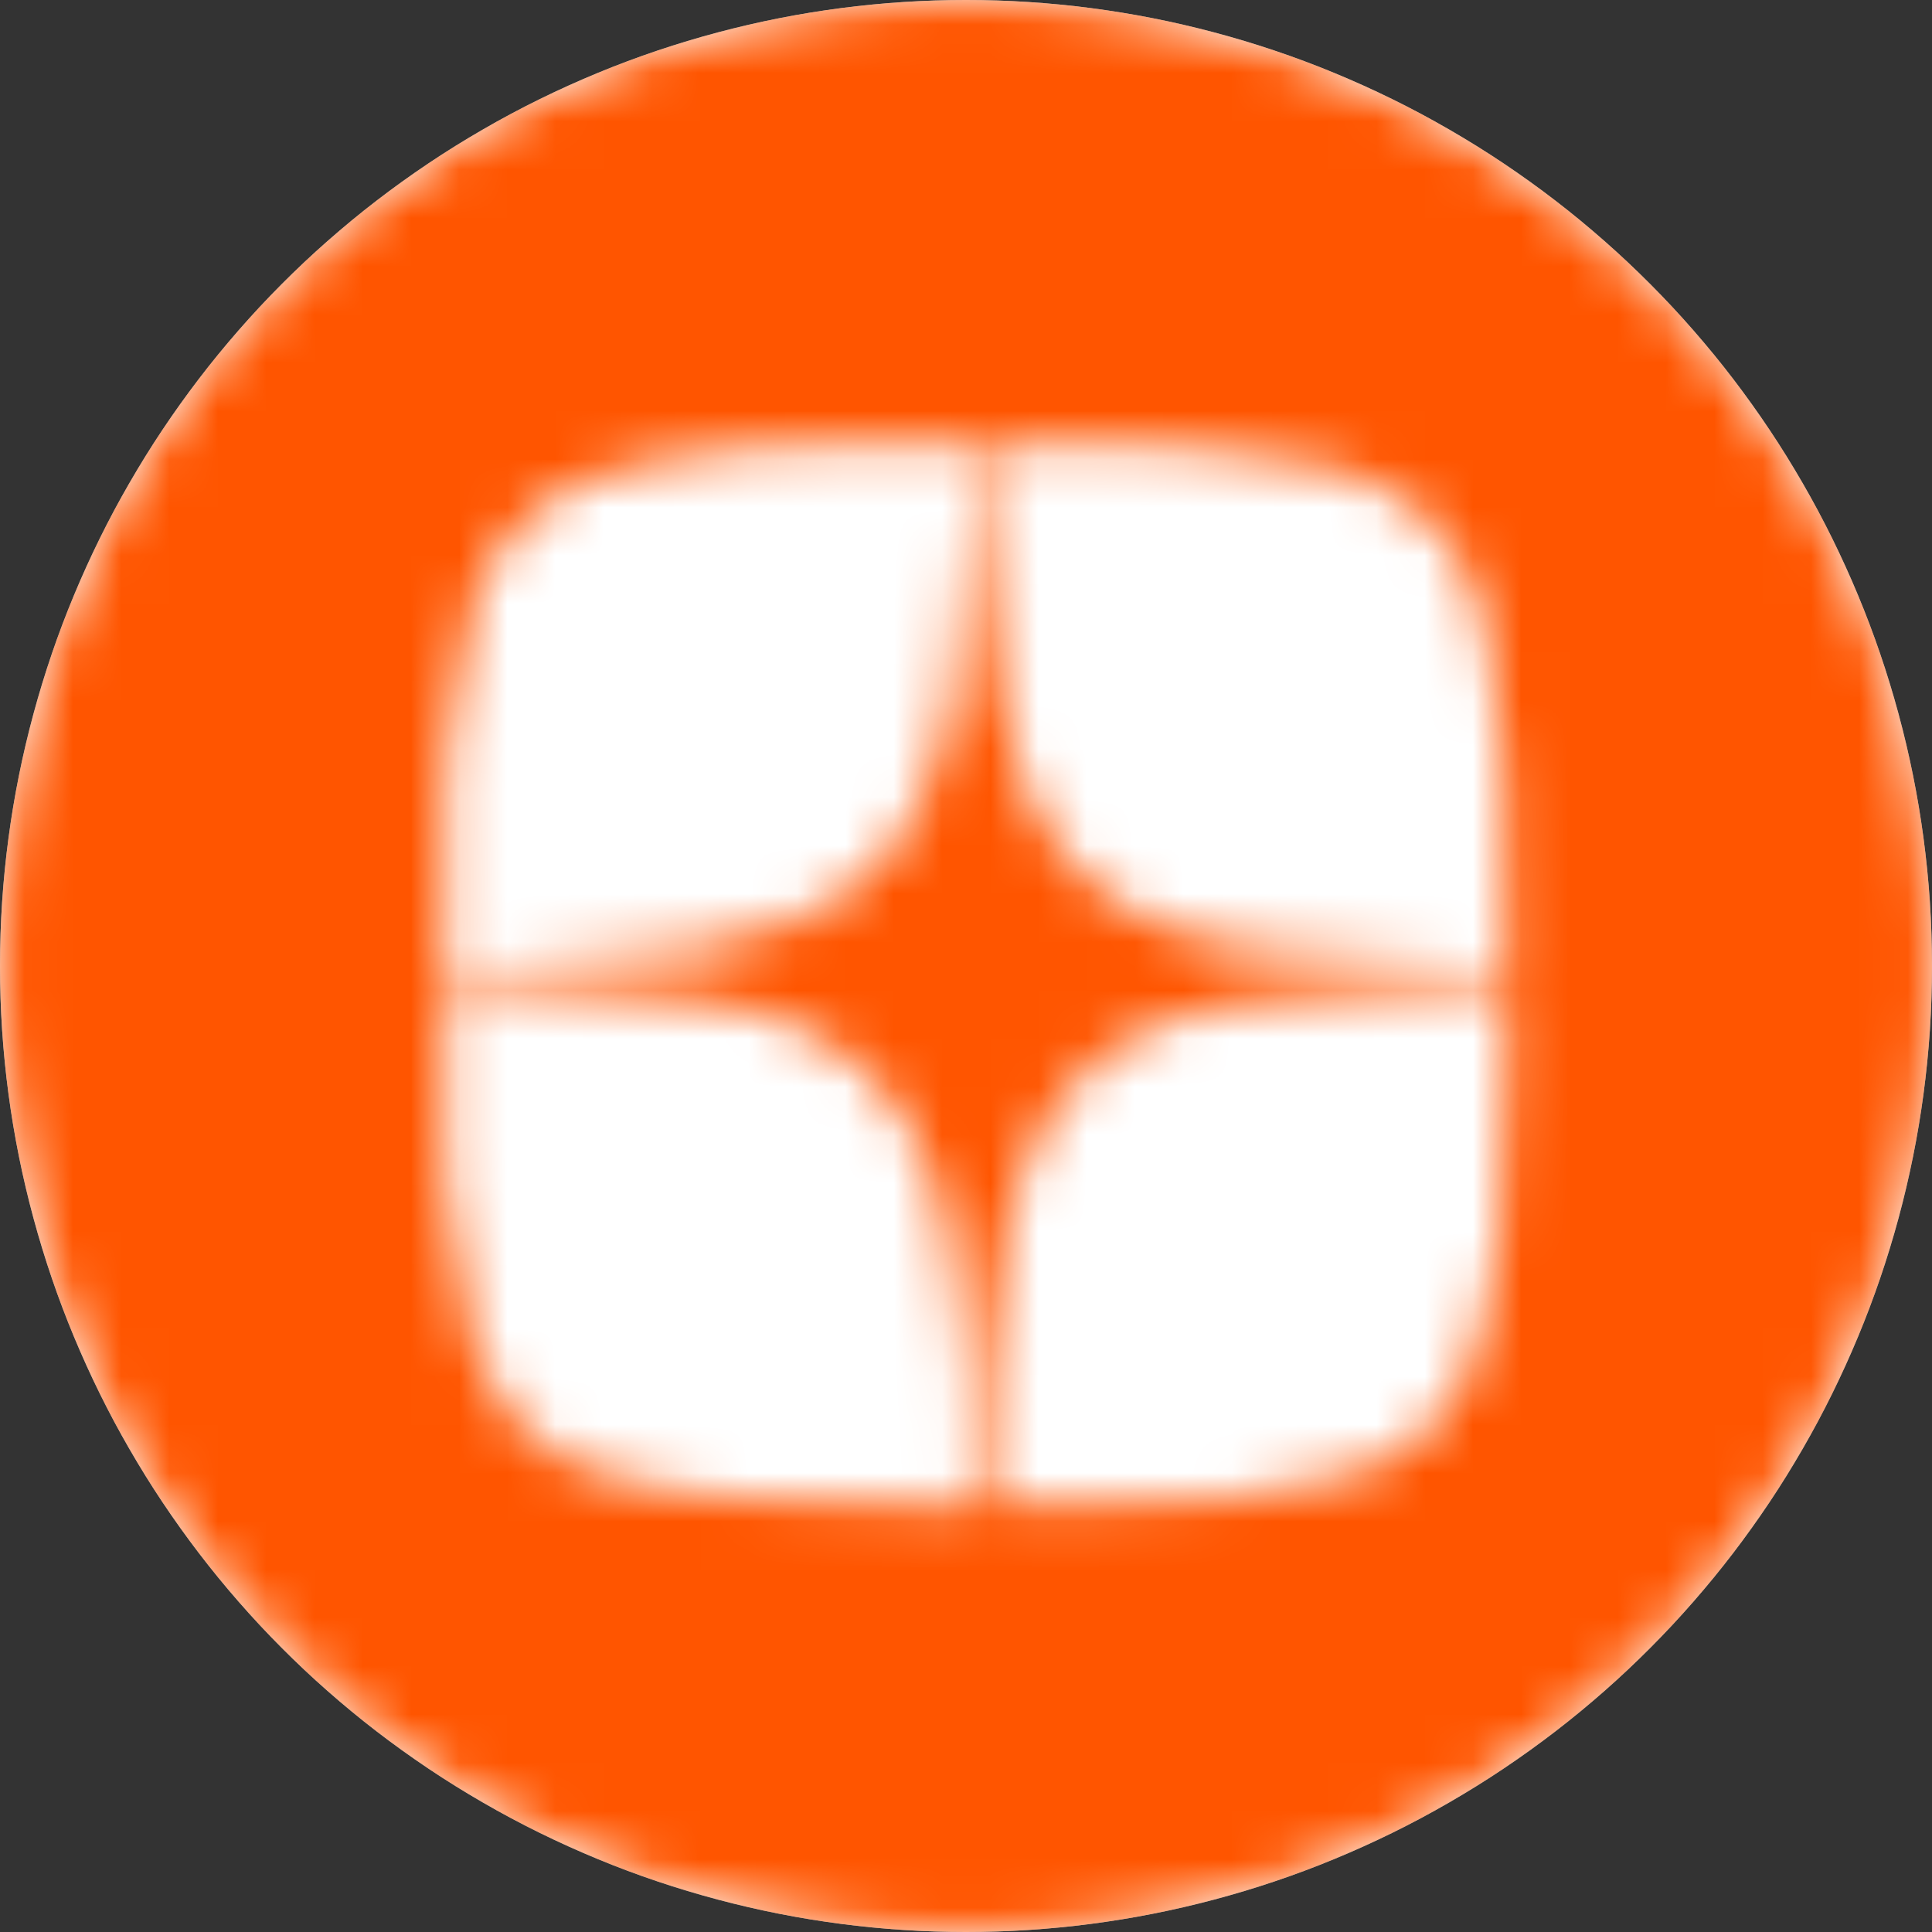 <?xml version="1.0" encoding="UTF-8"?> <svg xmlns="http://www.w3.org/2000/svg" width="40" height="40" viewBox="0 0 40 40" fill="none"><rect x="0" y="0" width="40" height="40" fill="#333333" stroke="none"/> <circle cx="20" cy="20" r="20" fill="white"></circle> <mask id="mask0_1267_11907" style="mask-type:alpha" maskUnits="userSpaceOnUse" x="0" y="0" width="40" height="40"> <path fill-rule="evenodd" clip-rule="evenodd" d="M20 40C31.046 40 40 31.046 40 20C40 8.954 31.046 0 20 0C8.954 0 0 8.954 0 20C0 31.046 8.954 40 20 40ZM13.186 9.623C13.788 9.476 14.291 9.396 15.515 9.255C15.89 9.212 16.178 9.206 18.026 9.203L20.112 9.2L20.096 9.365C20.087 9.456 20.038 10.178 19.988 10.97C19.78 14.223 19.683 14.976 19.341 15.976C19.199 16.392 18.857 17.075 18.633 17.388C18.413 17.694 17.971 18.158 17.685 18.381C16.876 19.012 15.863 19.392 14.311 19.645C13.035 19.854 12.034 19.944 10.009 20.031C9.66 20.046 9.335 20.063 9.287 20.069L9.2 20.081L9.208 18.028L9.216 15.976L9.342 14.932C9.522 13.446 9.597 13.037 9.802 12.424C10.088 11.567 10.597 10.869 11.261 10.418C11.737 10.096 12.443 9.805 13.186 9.623ZM20.467 11.842C20.43 11.312 20.32 9.364 20.32 9.246C20.32 9.203 20.433 9.2 22.323 9.2C24.207 9.2 24.342 9.203 24.606 9.252C24.76 9.281 25.119 9.329 25.403 9.358C26.565 9.479 27.067 9.553 27.535 9.674C28.855 10.016 29.81 10.74 30.339 11.802C30.616 12.356 30.723 12.74 30.867 13.678C30.976 14.39 31.075 15.22 31.136 15.923C31.185 16.499 31.218 18.885 31.187 19.598L31.168 20.034L30.939 20.019C30.009 19.956 29.429 19.919 28.659 19.872C26.144 19.721 25.119 19.575 24.226 19.24C23.426 18.94 22.671 18.433 22.171 17.858C21.746 17.369 21.37 16.72 21.146 16.088C20.822 15.175 20.602 13.797 20.467 11.842ZM9.202 24.175V22.235V20.295L9.288 20.295C9.335 20.295 9.558 20.312 9.784 20.334C10.325 20.384 10.729 20.414 11.968 20.494C13.943 20.621 14.852 20.727 15.581 20.918C17.426 21.401 18.723 22.613 19.323 24.416C19.587 25.21 19.754 26.236 19.928 28.128C19.982 28.711 19.989 28.928 19.985 29.985C19.983 30.643 19.975 31.188 19.966 31.197C19.941 31.223 16.371 31.084 15.065 31.006C14.268 30.959 13.805 30.887 12.974 30.679C12.318 30.515 11.932 30.376 11.597 30.183C10.739 29.69 10.155 28.937 9.8 27.865C9.612 27.3 9.511 26.728 9.321 25.161L9.202 24.175ZM30.168 20.387C30.495 20.366 30.823 20.344 30.896 20.339C30.968 20.335 31.067 20.329 31.114 20.326L31.2 20.321L31.2 21.913C31.199 23.867 31.166 24.661 31.038 25.724C30.937 26.567 30.739 27.522 30.561 28.029C30.135 29.244 29.287 30.09 28.066 30.516C27.457 30.729 26.395 30.934 25.389 31.032C24.529 31.116 24.158 31.13 22.312 31.144L20.426 31.159V30.17C20.426 29.304 20.436 29.061 20.506 28.207C20.622 26.779 20.701 26.12 20.839 25.42C21.264 23.262 22.334 21.873 24.129 21.15C25.008 20.796 26.043 20.645 28.712 20.48C29.185 20.451 29.84 20.409 30.168 20.387Z" fill="#E65907"></path> </mask> <g mask="url(#mask0_1267_11907)"> <circle cx="20" cy="20" r="20" fill="#FF5500"></circle> </g> </svg> 